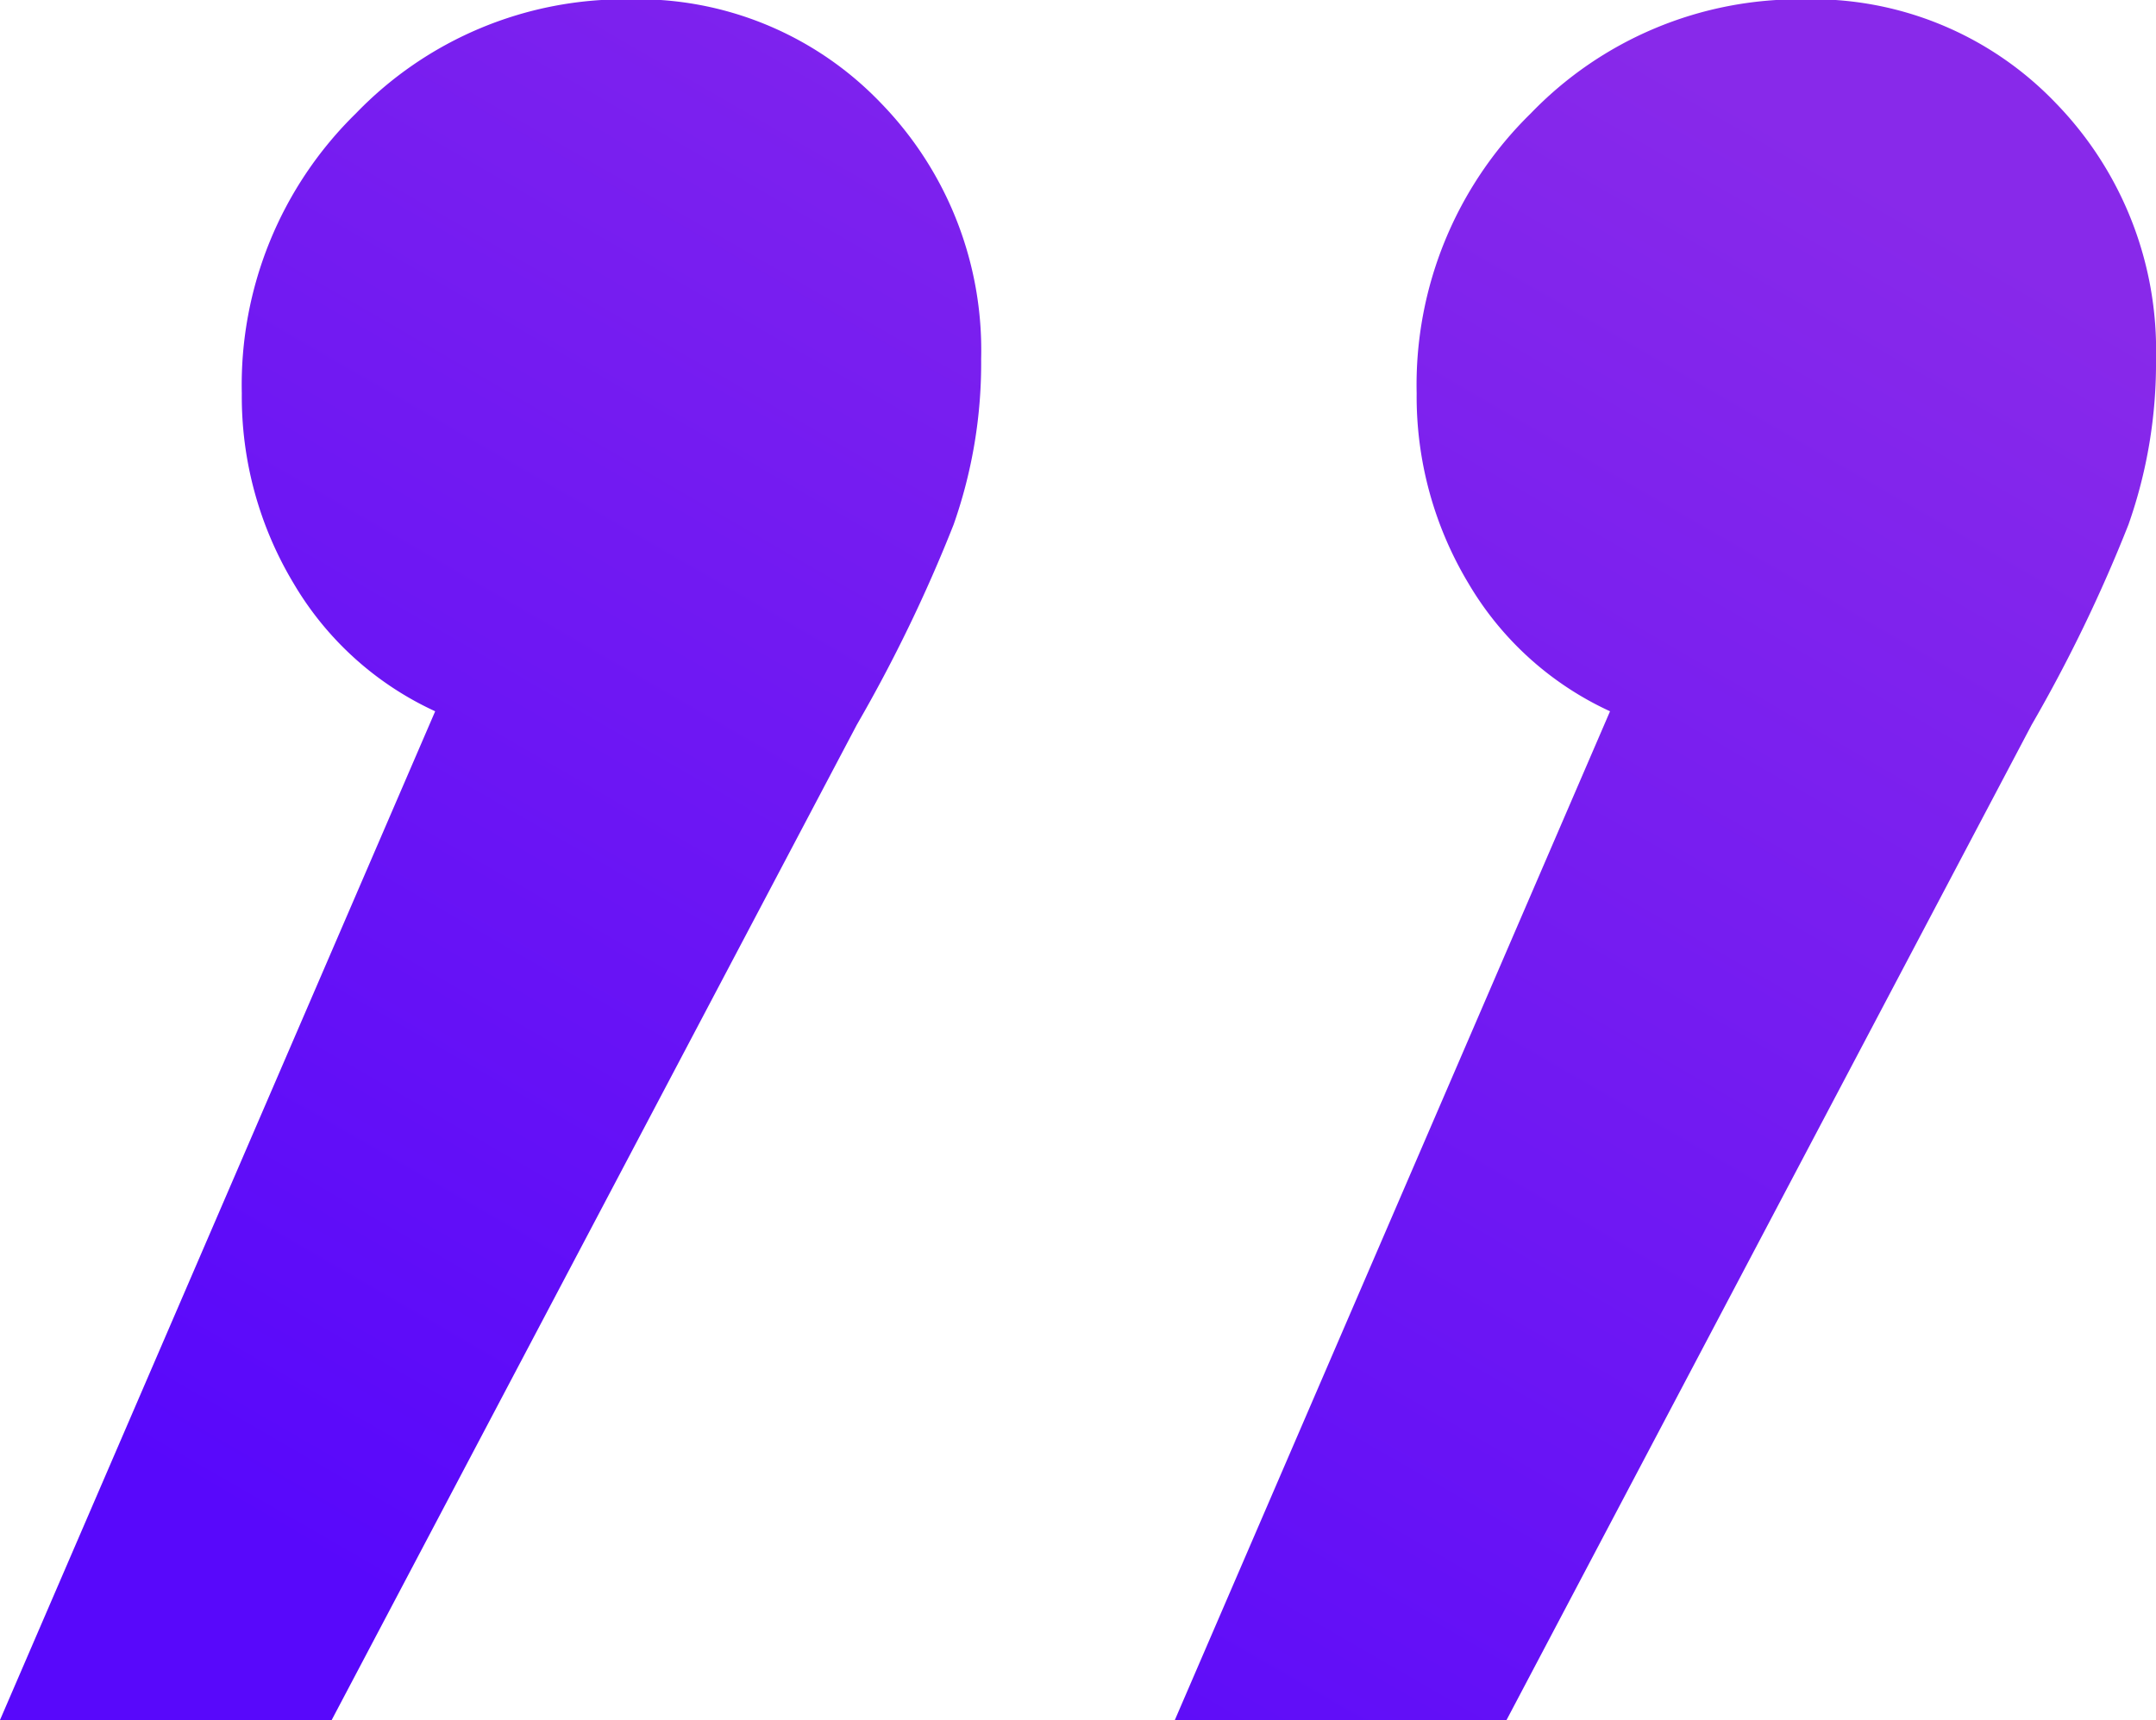 <?xml version="1.0" encoding="UTF-8"?> <svg xmlns="http://www.w3.org/2000/svg" xmlns:xlink="http://www.w3.org/1999/xlink" width="65" height="51.87" viewBox="0 0 65 51.87"> <defs> <style> .cls-1 { fill-rule: evenodd; fill: url(#linear-gradient); } </style> <linearGradient id="linear-gradient" x1="1337.836" y1="7665.62" x2="1367.784" y2="7613.75" gradientUnits="userSpaceOnUse"> <stop offset="0" stop-color="#5808fb"></stop> <stop offset="1" stop-color="#8829ea"></stop> </linearGradient> </defs> <path id="кавычка_право" data-name="кавычка право" class="cls-1" d="M1339.27,7613.73a11.227,11.227,0,0,0-8.23,3.44,11.45,11.45,0,0,0-3.44,8.44,10.936,10.936,0,0,0,1.56,5.73,9.6,9.6,0,0,0,4.27,3.86l-13.12,30.42h10l15.83-30.01a45.337,45.337,0,0,0,2.92-6.04,14.652,14.652,0,0,0,.83-5,10.685,10.685,0,0,0-3.02-7.71,10.142,10.142,0,0,0-7.6-3.13h0Zm35.42,0a11.227,11.227,0,0,0-8.23,3.44,11.45,11.45,0,0,0-3.44,8.44,10.936,10.936,0,0,0,1.56,5.73,9.6,9.6,0,0,0,4.27,3.86l-13.12,30.42h10l15.83-30.01a45.337,45.337,0,0,0,2.92-6.04,14.652,14.652,0,0,0,.83-5,10.685,10.685,0,0,0-3.02-7.71,10.142,10.142,0,0,0-7.6-3.13h0Z" transform="translate(-1320.31 -7613.75)"></path> </svg> 